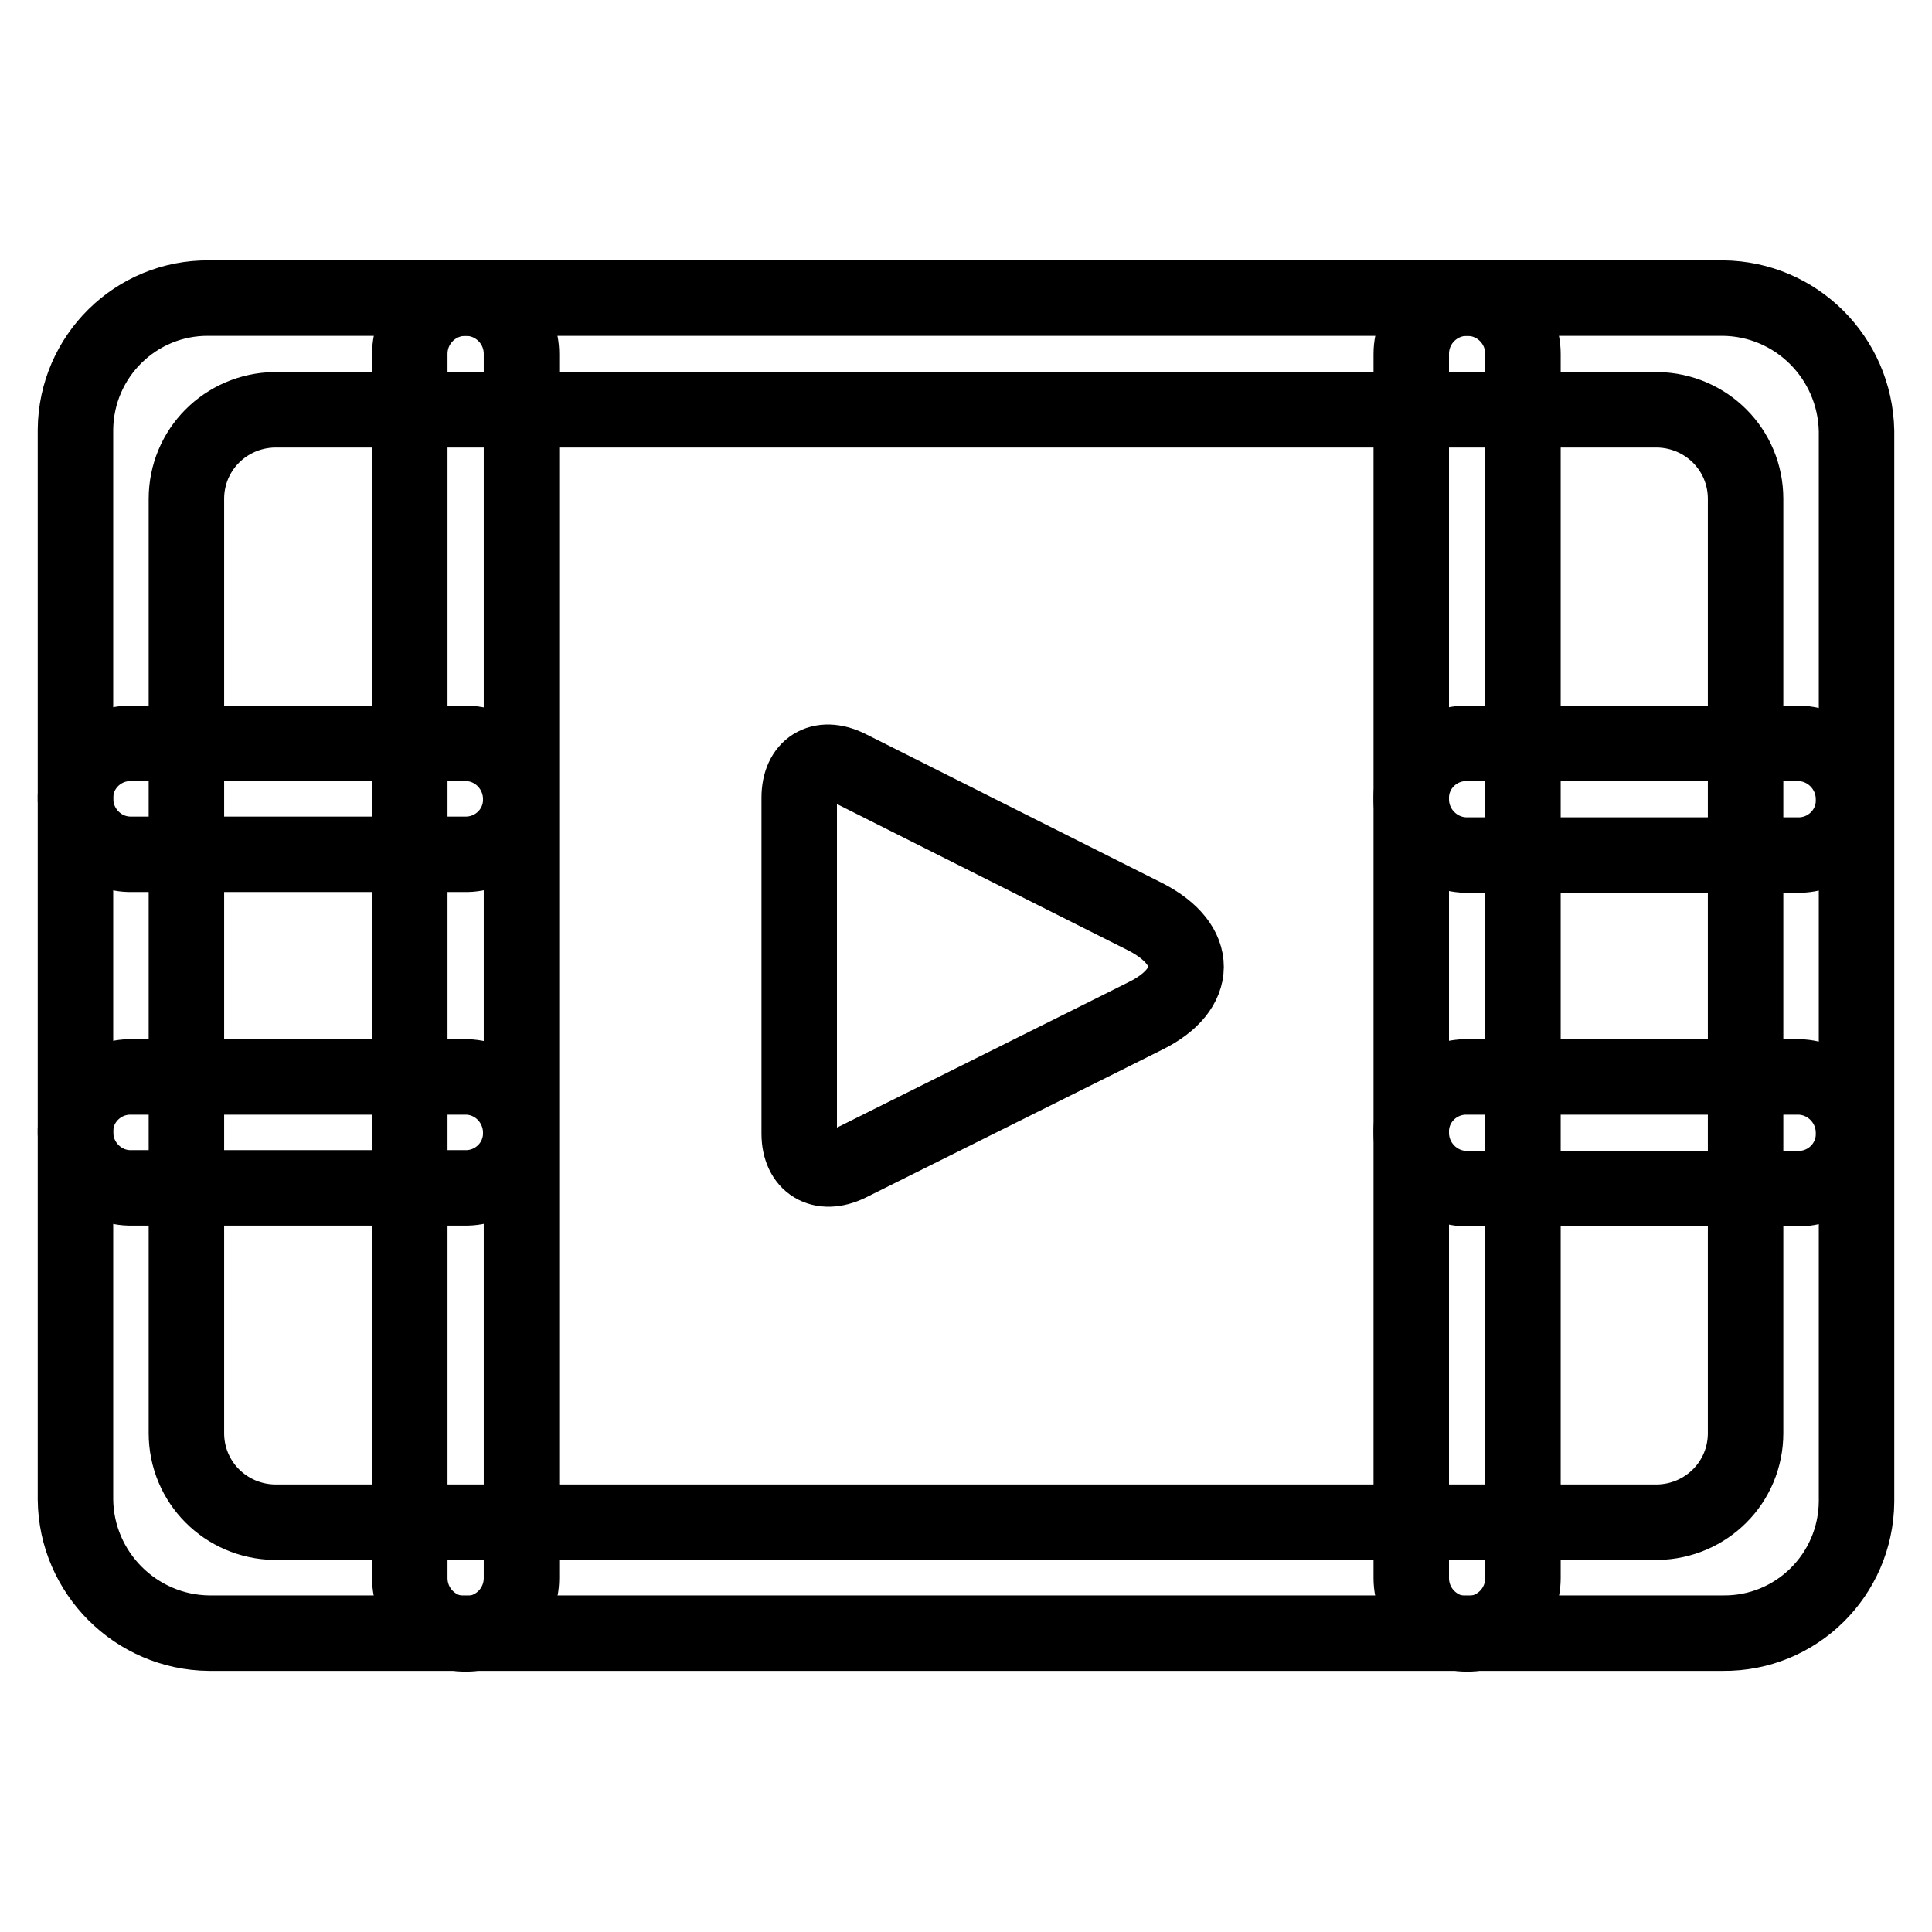 <?xml version="1.0" encoding="utf-8"?>
<!-- Svg Vector Icons : http://www.onlinewebfonts.com/icon -->
<!DOCTYPE svg PUBLIC "-//W3C//DTD SVG 1.1//EN" "http://www.w3.org/Graphics/SVG/1.1/DTD/svg11.dtd">
<svg version="1.1" xmlns="http://www.w3.org/2000/svg" xmlns:xlink="http://www.w3.org/1999/xlink" x="0px" y="0px" viewBox="0 0 256 256" enable-background="new 0 0 256 256" xml:space="preserve">
<g> <path stroke-width="10" fill-opacity="0" stroke="#000000"  d="M54.3,46.9c0-4.1,3.3-7.4,7.4-7.4c4.1,0,7.4,3.3,7.4,7.4l0,0v162.2c0,4.1-3.3,7.4-7.4,7.4 c-4.1,0-7.4-3.3-7.4-7.4V46.9z M105.9,105.7c0-4,2.8-5.8,6.5-4l39.4,19.8c7.2,3.7,7.1,9.6,0,13.1l-5.8,2.9l-33.5,16.7 c-3.7,1.8-6.6,0-6.6-4V105.7z"/> <path stroke-width="10" fill-opacity="0" stroke="#000000"  d="M10,105.9c-0.1-4,3.1-7.3,7.1-7.4c0.1,0,0.1,0,0.1,0h44.3c4.1-0.1,7.4,3.2,7.5,7.2c0,0,0,0.1,0,0.1 c0.1,4-3.1,7.3-7.1,7.4c0,0-0.1,0-0.1,0H17.5c-4.1,0.1-7.4-3.2-7.5-7.2C10,106,10,105.9,10,105.9z M10,150.1 c-0.1-4,3.1-7.3,7.1-7.4c0.1,0,0.1,0,0.1,0h44.3c4.1-0.1,7.4,3.2,7.5,7.2c0,0,0,0.1,0,0.1c0.1,4-3.1,7.3-7.1,7.4c0,0-0.1,0-0.1,0 H17.5c-4.1,0.1-7.4-3.2-7.5-7.2C10,150.2,10,150.2,10,150.1z M187,105.9c-0.1-4,3.1-7.3,7.1-7.4c0,0,0.1,0,0.1,0h44.2 c4,0.1,7.2,3.4,7.2,7.4c0.1,4-3.1,7.3-7.1,7.4c0,0-0.1,0-0.1,0h-44.2C190.2,113.2,187,109.9,187,105.9z M187,150.1 c-0.1-4,3.1-7.3,7.1-7.4c0,0,0.1,0,0.1,0h44.2c4,0.1,7.2,3.4,7.2,7.4c0.1,4-3.1,7.3-7.1,7.4c0,0-0.1,0-0.1,0h-44.2 C190.2,157.4,187,154.1,187,150.1z"/> <path stroke-width="10" fill-opacity="0" stroke="#000000"  d="M187,46.9c0-4.1,3.3-7.4,7.4-7.4c4.1,0,7.4,3.3,7.4,7.4l0,0v162.2c0,4.1-3.3,7.4-7.4,7.4 c-4.1,0-7.4-3.3-7.4-7.4V46.9z"/> <path stroke-width="10" fill-opacity="0" stroke="#000000"  d="M228.3,39.5H27.7C18,39.4,10.1,47.2,10,56.9c0,0,0,0.1,0,0.1v141.7c0.1,9.7,8,17.6,17.7,17.7h200.6 c9.7,0.1,17.6-7.7,17.7-17.4c0,0,0-0.1,0-0.1V57.1C245.8,47.4,238,39.6,228.3,39.5z M231.3,189.9c0,6.5-5.2,11.7-11.7,11.8H36.4 c-6.5-0.1-11.7-5.3-11.7-11.8V66.1c0-6.5,5.2-11.7,11.7-11.8h183.2c6.5,0.1,11.7,5.3,11.7,11.8V189.9z"/></g>
</svg>